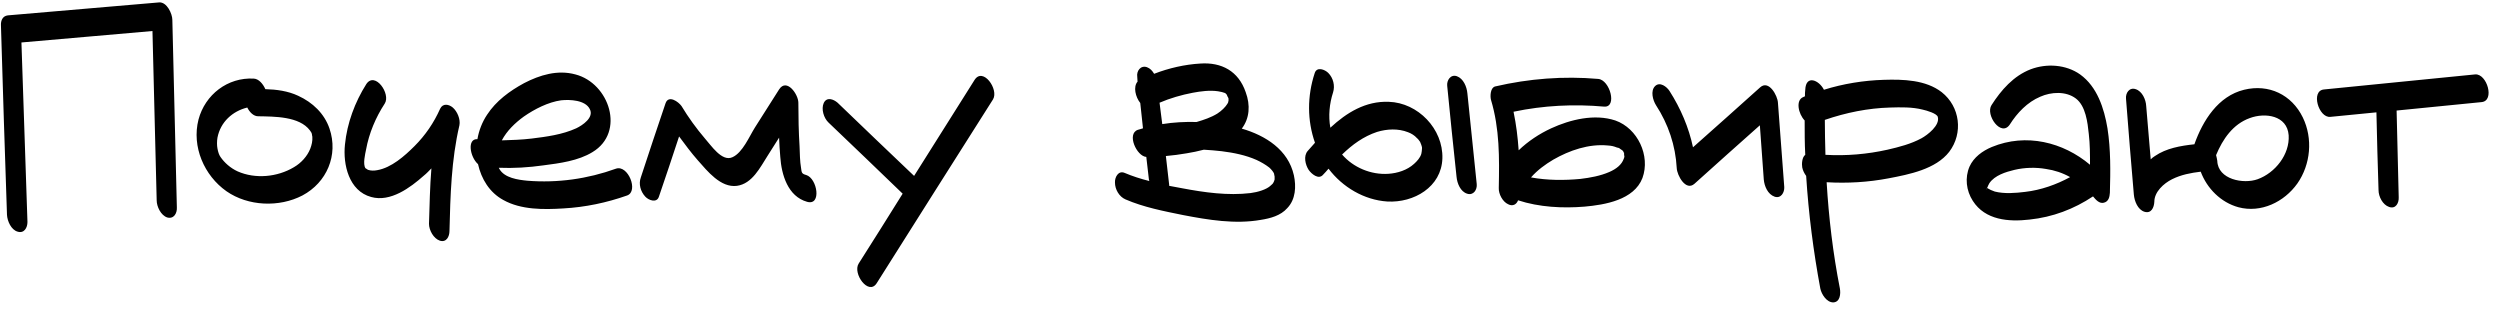 <?xml version="1.0" encoding="UTF-8"?> <svg xmlns="http://www.w3.org/2000/svg" width="332" height="41" viewBox="0 0 332 41" fill="none"><path d="M22.887 2.64C23.087 10.96 23.287 19.28 23.487 27.56C23.527 28.32 23.087 29.12 22.207 28.88C21.367 28.6 20.807 27.44 20.807 26.6C20.607 19.12 20.447 11.64 20.247 4.12C14.447 4.64 8.647 5.12 2.847 5.64C3.127 13.6 3.367 21.52 3.647 29.48C3.647 30.24 3.207 31.04 2.327 30.76C1.487 30.52 0.967 29.36 0.927 28.52C0.647 20.16 0.367 11.76 0.127 3.4C0.087 2.76 0.327 2.12 1.047 2.04C7.727 1.48 14.447 0.88 21.127 0.32C22.167 0.24 22.887 1.84 22.887 2.64ZM43.759 17.08C44.959 20.6 43.399 24.24 40.159 25.96C37.079 27.56 32.959 27.4 30.079 25.4C27.119 23.32 25.439 19.48 26.359 15.88C27.239 12.56 30.239 10.24 33.719 10.44C34.359 10.48 34.919 11.12 35.239 11.84C36.719 11.88 38.239 12.08 39.599 12.72C41.519 13.6 43.079 15.08 43.759 17.08ZM41.199 19.76C41.399 19.24 41.519 18.72 41.479 18.16C41.439 18.04 41.399 17.72 41.439 17.84C41.359 17.6 41.359 17.6 41.159 17.32C39.759 15.44 36.439 15.48 34.279 15.44C33.679 15.44 33.159 14.92 32.839 14.28C30.879 14.76 29.279 16.2 28.879 18.28C28.799 18.76 28.799 19.32 28.879 19.72C28.959 20.16 29.079 20.56 29.279 20.84C29.799 21.6 30.599 22.32 31.559 22.76C33.919 23.8 36.839 23.52 39.039 22.2C39.999 21.64 40.799 20.76 41.199 19.76ZM60.13 14.28C60.73 14.8 61.17 15.84 61.01 16.64C59.93 21.24 59.81 25.96 59.69 30.68C59.69 31.4 59.29 32.24 58.41 31.96C57.57 31.68 56.97 30.56 56.97 29.72C57.05 27.24 57.09 24.8 57.29 22.36C56.97 22.68 56.65 23.04 56.29 23.32C54.49 24.92 51.85 26.88 49.29 26.16C46.33 25.36 45.53 21.84 45.81 19.2C46.09 16.36 47.13 13.56 48.65 11.16C49.81 9.44 51.93 12.48 51.09 13.76C49.89 15.6 49.01 17.68 48.61 19.88C48.49 20.48 48.17 21.76 48.53 22.36C48.45 22.24 48.77 22.52 48.89 22.56C49.25 22.68 49.69 22.68 50.09 22.6C51.97 22.28 53.73 20.72 55.05 19.4C56.49 17.96 57.61 16.32 58.45 14.44C58.81 13.68 59.61 13.84 60.13 14.28ZM81.801 22.4C83.401 21.84 84.841 25.4 83.281 25.96C80.561 26.92 77.721 27.52 74.801 27.68C72.201 27.84 69.201 27.88 66.841 26.56C65.001 25.56 63.921 23.76 63.481 21.8C62.401 20.84 62.001 18.4 63.401 18.48C63.601 17.32 64.041 16.2 64.681 15.24C65.881 13.4 67.681 12.08 69.601 11.04C71.681 9.96 74.041 9.24 76.401 9.88C80.921 11.04 83.081 17.56 78.681 20.2C76.801 21.36 74.321 21.68 72.161 21.96C70.201 22.24 68.201 22.36 66.241 22.28C66.281 22.32 66.281 22.4 66.321 22.44C67.001 23.64 68.801 23.88 70.041 24C74.041 24.32 78.041 23.76 81.801 22.4ZM69.561 15.48C68.401 16.32 67.321 17.36 66.641 18.64C67.961 18.6 69.281 18.56 70.601 18.4C72.561 18.16 74.681 17.88 76.521 17.04C77.361 16.64 78.921 15.6 78.321 14.48C77.721 13.28 75.681 13.2 74.521 13.32C72.801 13.56 71.001 14.48 69.561 15.48ZM107.062 23.24C108.542 23.68 109.142 27.36 107.182 26.8C104.622 26.08 103.782 23.2 103.622 20.84C103.542 20 103.502 19.12 103.462 18.28C102.942 19.08 102.462 19.88 101.942 20.68C100.942 22.24 99.902 24.4 97.862 24.68C95.702 24.96 93.942 22.72 92.662 21.28C91.782 20.28 90.982 19.2 90.182 18.12C89.302 20.8 88.422 23.44 87.502 26.12C87.222 27 86.142 26.6 85.702 26.12C85.062 25.44 84.782 24.44 85.102 23.56C86.182 20.28 87.262 17 88.382 13.72C88.782 12.56 90.102 13.52 90.502 14.08C91.422 15.6 92.462 17.04 93.622 18.4C94.422 19.28 95.862 21.52 97.262 20.88C98.622 20.28 99.502 18.12 100.262 16.92C101.342 15.24 102.382 13.56 103.462 11.88C104.462 10.32 106.022 12.52 106.022 13.64C106.022 15.56 106.062 17.52 106.182 19.44C106.222 20.4 106.222 21.4 106.382 22.32C106.462 22.92 106.462 23.08 107.062 23.24ZM129.432 10.6C130.552 8.88 132.672 11.88 131.872 13.2C126.712 21.32 121.592 29.44 116.432 37.6C115.352 39.32 113.192 36.32 114.032 35C115.992 31.92 117.952 28.8 119.872 25.72C116.592 22.56 113.312 19.4 110.032 16.28C109.392 15.68 109.032 14.48 109.392 13.68C109.792 12.84 110.672 13.16 111.232 13.64C114.592 16.88 117.992 20.12 121.392 23.36L129.432 10.6ZM171.828 23.28C172.148 24.76 172.068 26.48 170.948 27.64C170.068 28.64 168.708 29 167.428 29.2C164.028 29.8 160.428 29.2 157.108 28.56C154.548 28.04 151.868 27.52 149.468 26.48C148.628 26.12 148.068 25.16 148.068 24.24C148.028 23.56 148.508 22.6 149.348 22.96C150.388 23.4 151.508 23.76 152.628 24.04C152.588 23.88 152.548 23.76 152.548 23.6L152.228 20.84C150.948 20.76 149.588 17.76 151.108 17.24C151.348 17.16 151.588 17.12 151.788 17.04C151.668 15.92 151.548 14.8 151.428 13.68C150.788 12.88 150.468 11.52 151.068 10.84C151.068 10.64 151.028 10.44 151.028 10.2C150.908 9.44 151.468 8.64 152.308 8.92C152.748 9.08 153.028 9.4 153.268 9.8C155.228 9.04 157.348 8.56 159.388 8.44C162.228 8.24 164.468 9.44 165.428 12.24C166.068 13.96 165.948 15.72 164.908 17.08C168.068 18 171.068 19.88 171.828 23.28ZM153.988 13.64C154.108 14.6 154.228 15.52 154.348 16.48C155.828 16.24 157.388 16.16 158.908 16.2C159.868 15.92 160.828 15.6 161.668 15.08C162.228 14.72 162.748 14.2 162.988 13.8C163.148 13.52 163.068 13.68 163.108 13.52C163.148 13.44 163.148 13.36 163.148 13.28C163.148 13 163.148 13.04 162.988 12.76C162.948 12.6 162.908 12.56 162.868 12.52C162.828 12.48 162.748 12.4 162.708 12.36C162.508 12.28 162.068 12.16 161.748 12.12C160.628 11.96 159.468 12.12 158.388 12.32C156.908 12.6 155.388 13.04 153.988 13.64ZM169.188 24.04V24.08C169.228 24 169.268 23.88 169.268 23.84C169.268 23.84 169.268 23.76 169.268 23.72C169.268 23.64 169.268 23.48 169.268 23.44C169.268 23.4 169.188 23.12 169.188 23.04C169.108 22.84 168.828 22.48 168.548 22.24C168.028 21.84 167.468 21.52 166.868 21.24C165.428 20.6 163.828 20.28 162.228 20.08C161.468 20 160.668 19.92 159.868 19.88C159.108 20.08 158.348 20.24 157.588 20.36C156.668 20.52 155.748 20.64 154.828 20.72C154.988 22 155.108 23.28 155.268 24.56C155.268 24.6 155.268 24.64 155.268 24.68C155.828 24.8 156.428 24.88 156.988 25C159.948 25.56 163.068 26 166.068 25.64C167.028 25.52 168.228 25.16 168.748 24.64C169.028 24.4 169.028 24.4 169.108 24.24C169.148 24.2 169.188 24.12 169.188 24.04ZM184.429 13.52C188.309 13.64 191.669 17.12 191.549 21.04C191.429 24.84 187.749 26.96 184.229 26.76C181.149 26.56 178.269 24.84 176.429 22.4C176.189 22.68 175.949 22.96 175.709 23.2C175.109 23.92 174.149 23.08 173.789 22.56C173.349 21.88 173.069 20.72 173.669 20.04C173.989 19.68 174.309 19.32 174.629 18.96C173.589 16 173.589 12.76 174.589 9.72C174.869 8.8 175.949 9.24 176.389 9.68C177.069 10.36 177.309 11.4 177.029 12.28C176.549 13.76 176.389 15.4 176.669 16.96C178.829 14.96 181.349 13.4 184.429 13.52ZM188.829 19.88C188.869 19.52 188.829 19.52 188.749 19.24C188.749 19.2 188.589 18.88 188.589 18.84C188.389 18.6 188.429 18.56 188.149 18.32C187.869 18 187.429 17.72 186.989 17.56C185.669 17.04 184.189 17.12 182.869 17.52C181.069 18.12 179.589 19.2 178.229 20.52C179.709 22.24 182.069 23.24 184.389 23.08C185.589 23 186.869 22.6 187.789 21.76C188.189 21.4 188.589 20.96 188.749 20.44C188.789 20.32 188.829 19.92 188.829 19.88ZM196.109 24.44C196.189 25.2 195.669 26 194.829 25.72C193.949 25.44 193.509 24.36 193.429 23.48C192.989 19.44 192.589 15.44 192.189 11.4C192.109 10.68 192.629 9.84 193.469 10.12C194.349 10.44 194.789 11.52 194.869 12.4L196.109 24.44ZM214.518 16C217.478 17.04 219.198 20.68 218.118 23.64C216.998 26.56 213.118 27.2 210.438 27.44C207.558 27.68 204.398 27.52 201.598 26.6C201.398 27.16 200.878 27.44 200.278 27.12C199.558 26.8 198.998 25.76 199.038 24.96C199.118 20.92 199.158 17.12 197.998 13.24C197.878 12.76 197.918 11.64 198.558 11.48C203.038 10.44 207.638 10.08 212.238 10.48C213.798 10.6 214.798 14.28 213.038 14.16C209.038 13.8 204.958 14 200.998 14.84C201.358 16.56 201.558 18.24 201.678 19.96C202.918 18.76 204.438 17.76 205.998 17.04C208.518 15.88 211.758 15.08 214.518 16ZM215.638 21.08C215.678 21 215.718 20.84 215.718 20.8V20.76C215.678 20.64 215.678 20.52 215.678 20.4C215.678 20.36 215.678 20.32 215.678 20.28C215.678 20.24 215.638 20.24 215.638 20.2C215.598 20.12 215.558 20.04 215.518 20C215.558 20.04 215.598 20.08 215.598 20.12L215.558 20.08V20.12C215.558 20.08 215.558 20.08 215.558 20.08C215.558 20.04 215.518 20.04 215.518 20.04C215.478 20 215.478 20 215.438 19.96C215.358 19.92 215.278 19.84 215.198 19.8C215.158 19.76 215.078 19.72 215.038 19.68C214.958 19.64 214.838 19.6 214.758 19.6C214.238 19.4 214.038 19.36 213.518 19.32C210.998 19.08 208.438 19.96 206.278 21.2C205.198 21.84 204.158 22.6 203.318 23.56C205.478 23.96 207.758 23.96 209.878 23.76C211.198 23.6 212.518 23.36 213.718 22.84C214.638 22.44 215.358 21.88 215.638 21.08ZM215.638 20.28H215.678C215.638 20.36 215.558 20.12 215.558 20.12C215.638 20.2 215.678 20.32 215.638 20.2C215.598 20.2 215.598 20.16 215.558 20.12C215.598 20.12 215.598 20.12 215.598 20.16V20.12C215.638 20.16 215.638 20.2 215.638 20.2C215.638 20.24 215.638 20.24 215.638 20.28ZM236.11 13.64C236.39 17.36 236.67 21.12 236.95 24.84C236.99 25.56 236.51 26.4 235.67 26.12C234.75 25.8 234.31 24.72 234.23 23.84C234.07 21.44 233.87 19.04 233.71 16.64C230.83 19.2 227.91 21.8 225.03 24.4C223.87 25.44 222.71 23.28 222.67 22.32C222.51 19.32 221.55 16.48 219.91 13.96C219.51 13.32 219.15 12.08 219.79 11.44C220.43 10.8 221.35 11.52 221.71 12.08C223.19 14.4 224.27 16.92 224.83 19.56C227.83 16.92 230.79 14.24 233.75 11.6C234.91 10.56 236.07 12.72 236.11 13.64ZM257.858 12.24C260.298 14.16 260.738 17.68 258.858 20.16C257.058 22.48 253.538 23.16 250.818 23.68C248.098 24.2 245.338 24.36 242.578 24.2C242.858 28.92 243.418 33.64 244.338 38.32C244.458 39 244.378 40.12 243.458 40.16C242.578 40.16 241.898 39.08 241.738 38.32C240.818 33.36 240.178 28.4 239.858 23.36C239.618 23.04 239.418 22.64 239.338 22.24C239.258 21.8 239.298 20.88 239.738 20.56C239.658 19.04 239.658 17.52 239.658 16C238.818 15.12 238.418 13.28 239.498 12.88C239.578 12.84 239.618 12.8 239.698 12.8C239.698 12.48 239.698 12.2 239.738 11.92C239.818 9.88 241.578 10.64 242.218 11.92C244.778 11.12 247.498 10.68 250.178 10.6C252.738 10.52 255.738 10.6 257.858 12.24ZM255.178 18.36C255.978 17.92 257.658 16.64 257.338 15.52C257.218 15.08 255.898 14.68 255.338 14.56C253.938 14.2 252.418 14.24 251.018 14.28C248.058 14.36 245.138 14.96 242.338 15.92C242.338 17.48 242.378 19.04 242.418 20.56C245.178 20.72 247.978 20.48 250.658 19.88C252.218 19.52 253.778 19.12 255.178 18.36ZM279.873 17.04C280.313 19.88 280.273 22.72 280.193 25.6C280.153 26.16 280.033 26.76 279.393 26.92C278.793 27.08 278.313 26.52 277.953 26.08C275.433 27.76 272.593 28.84 269.513 29.16C266.753 29.48 263.633 29.24 261.993 26.68C261.113 25.32 260.913 23.6 261.553 22.12C262.113 20.88 263.273 20.04 264.513 19.52C269.073 17.64 273.993 18.88 277.553 21.88C277.553 20.52 277.553 19.16 277.393 17.8C277.233 16.28 276.993 14.08 275.673 13.08C274.353 12.08 272.393 12.2 270.953 12.84C269.233 13.56 267.873 15 266.913 16.52C265.753 18.28 263.633 15.24 264.473 13.96C265.753 11.96 267.393 10.08 269.673 9.2C271.793 8.4 274.353 8.56 276.233 9.88C278.513 11.52 279.433 14.4 279.873 17.04ZM263.873 25C263.753 25.28 263.913 25.12 263.873 25V25ZM268.953 25.48C271.033 25.24 273.073 24.52 274.913 23.52C273.913 22.96 272.833 22.6 271.713 22.44C270.353 22.2 268.873 22.24 267.513 22.56C266.353 22.84 264.913 23.28 264.193 24.32C264.073 24.52 263.993 24.72 263.913 24.92C263.913 24.92 263.873 24.92 263.873 24.96C264.193 25.16 264.553 25.32 264.913 25.44C266.193 25.76 267.673 25.64 268.953 25.48ZM305.815 15.6C307.175 18.4 306.855 21.84 305.095 24.36C303.335 26.84 300.255 28.32 297.255 27.52C294.935 26.88 293.095 25.04 292.255 22.8C290.935 22.96 289.655 23.2 288.455 23.8C287.335 24.36 286.095 25.48 286.095 26.8C286.055 27.56 285.695 28.4 284.775 28.12C283.895 27.84 283.455 26.72 283.375 25.84C283.015 21.6 282.655 17.36 282.335 13.12C282.255 12.36 282.775 11.56 283.615 11.84C284.495 12.12 284.975 13.24 285.015 14.08L285.615 21.16C285.775 21 285.975 20.84 286.175 20.72C287.695 19.68 289.575 19.36 291.415 19.16C292.535 16 294.575 12.76 298.015 11.92C301.295 11.12 304.335 12.56 305.815 15.6ZM299.815 23.8C302.135 22.96 304.095 20.52 303.935 17.96C303.735 15.32 300.815 14.92 298.775 15.68C296.535 16.48 295.175 18.48 294.295 20.6C294.375 20.88 294.415 21.12 294.455 21.36C294.535 23.84 297.935 24.48 299.815 23.8ZM328.709 9.88C330.269 9.76 331.349 13.4 329.549 13.56C325.789 13.92 322.029 14.32 318.269 14.68C318.349 18.52 318.469 22.36 318.549 26.2C318.589 26.96 318.149 27.8 317.269 27.48C316.429 27.2 315.869 26.12 315.869 25.24C315.749 21.8 315.669 18.36 315.589 14.92L309.469 15.52C307.909 15.68 306.829 12.04 308.629 11.88C315.309 11.2 322.029 10.56 328.709 9.88Z" fill="black"></path></svg> 
